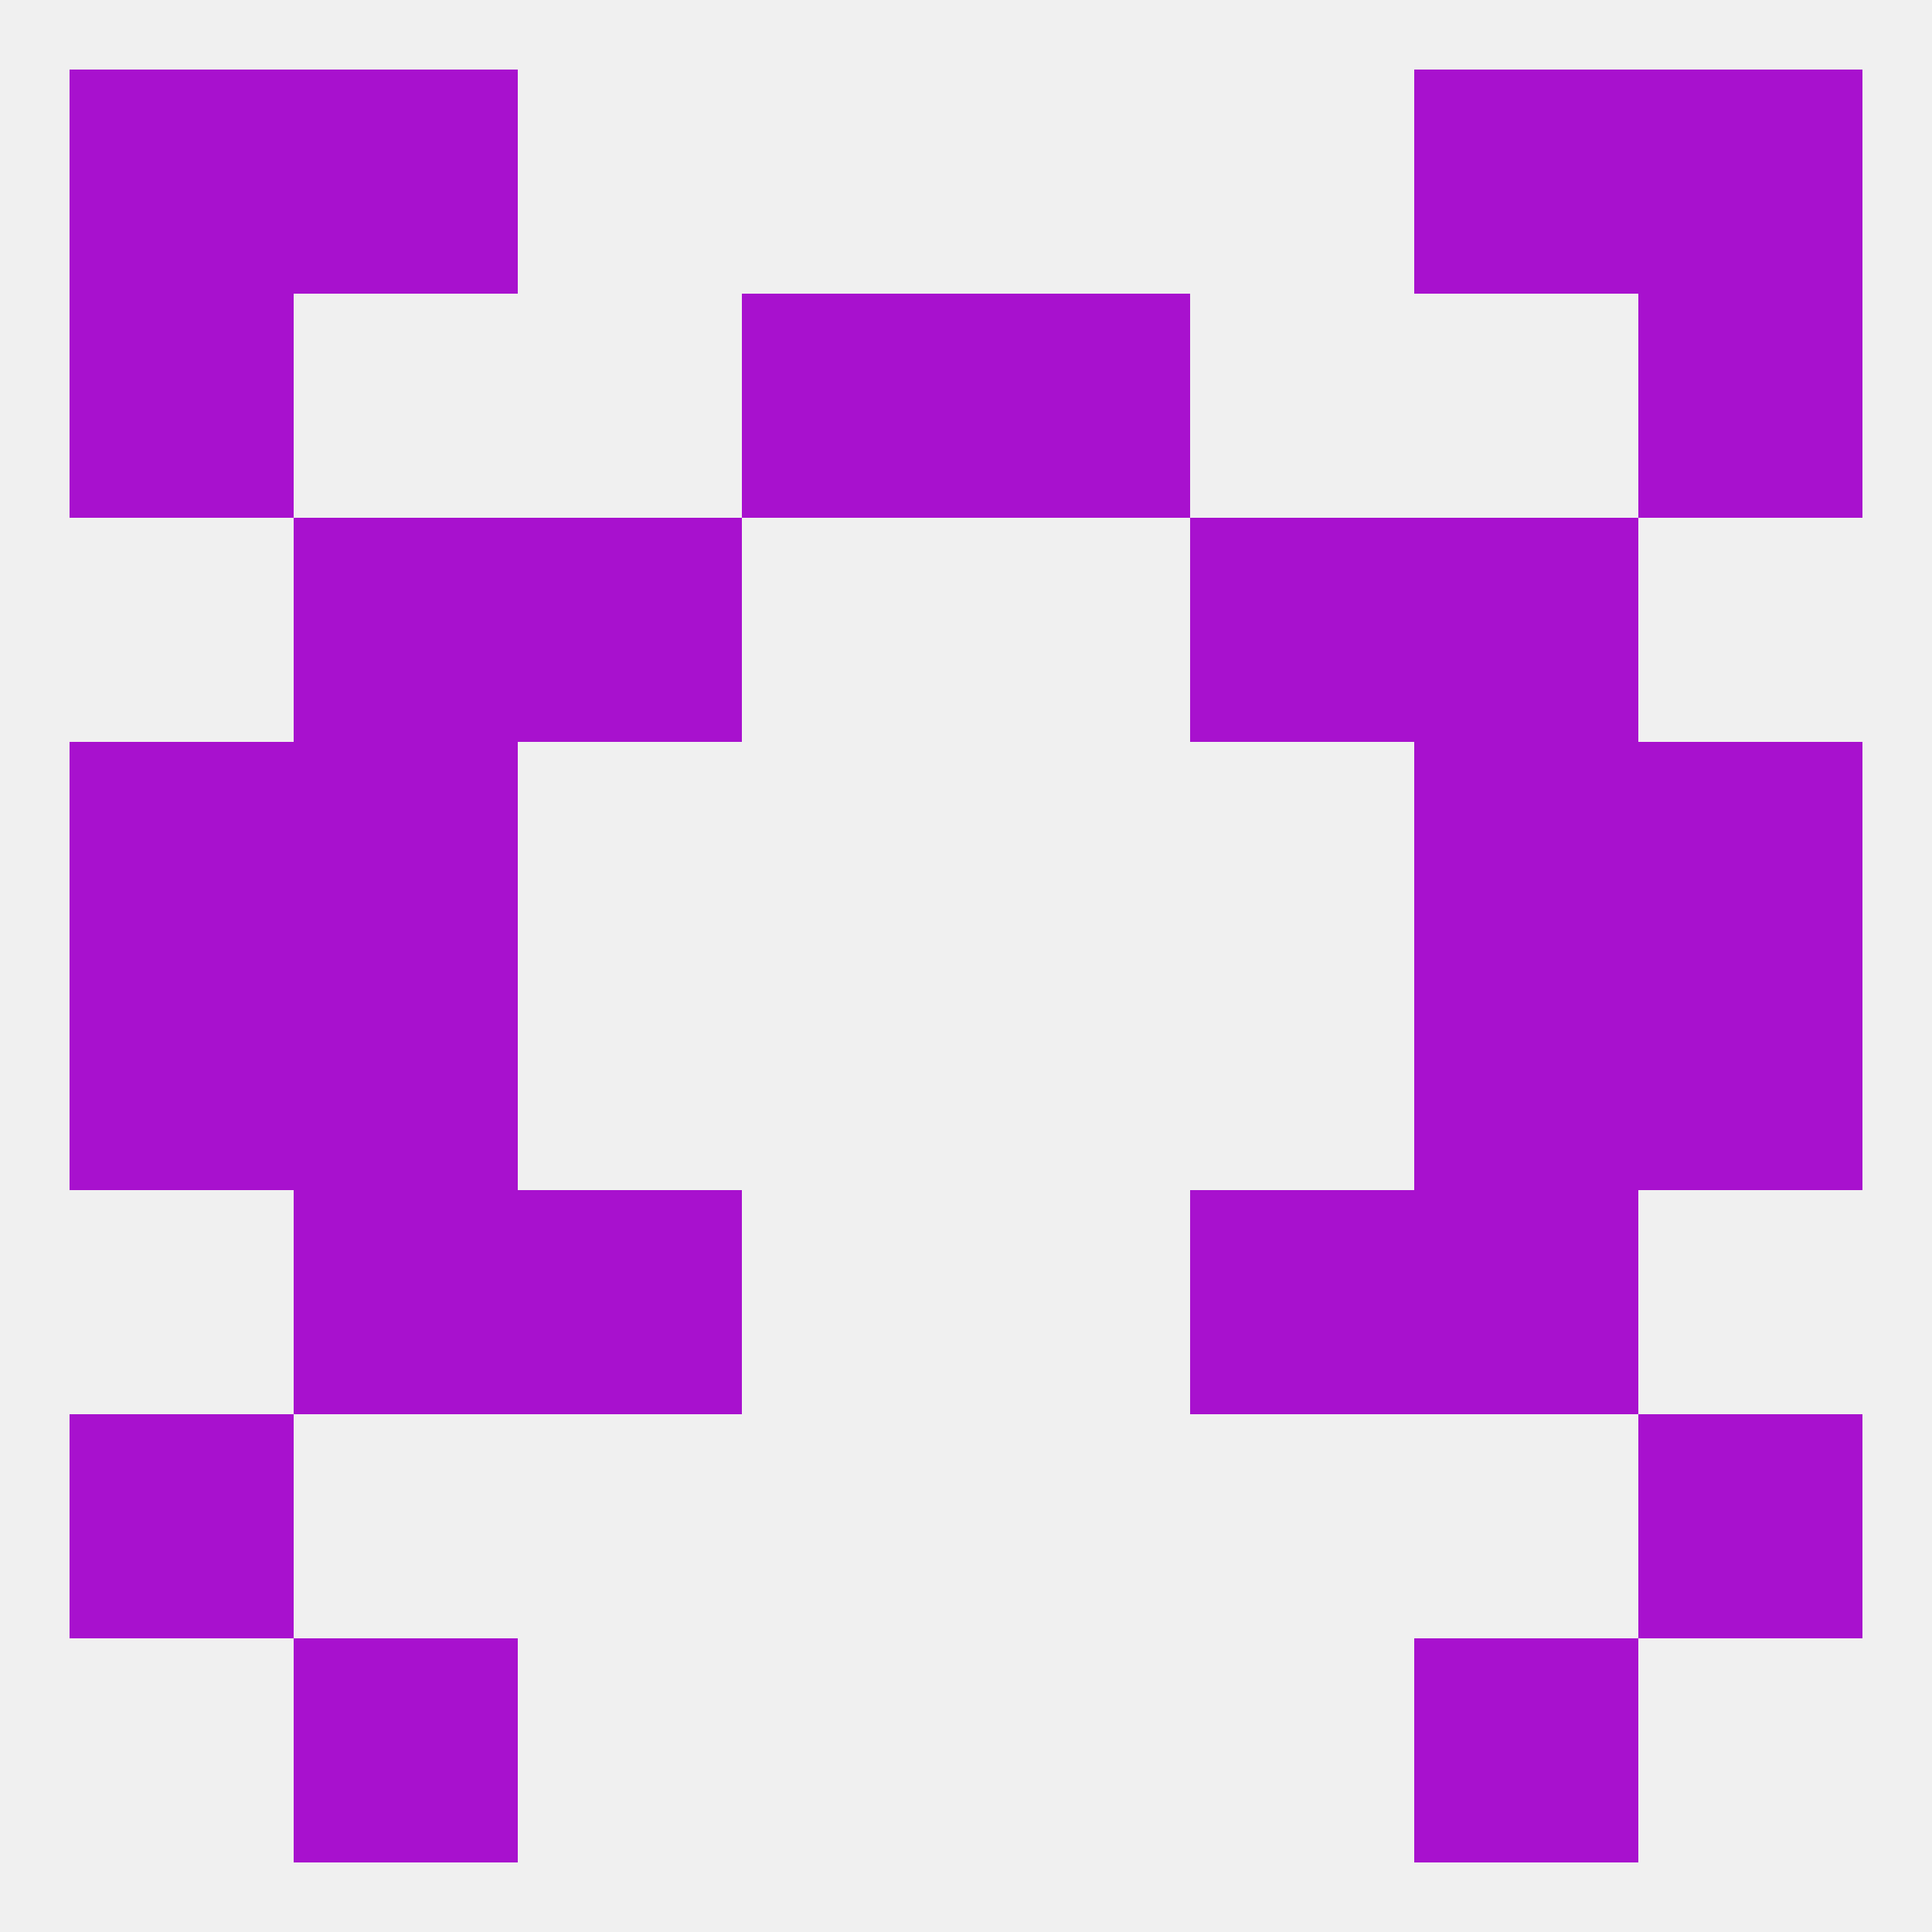 
<!--   <?xml version="1.0"?> -->
<svg version="1.1" baseprofile="full" xmlns="http://www.w3.org/2000/svg" xmlns:xlink="http://www.w3.org/1999/xlink" xmlns:ev="http://www.w3.org/2001/xml-events" width="250" height="250" viewBox="0 0 250 250" >
	<rect width="100%" height="100%" fill="rgba(240,240,240,255)"/>

	<rect x="212" y="96" width="29" height="29" fill="rgba(168,17,206,255)"/>
	<rect x="38" y="96" width="29" height="29" fill="rgba(168,17,206,255)"/>
	<rect x="183" y="96" width="29" height="29" fill="rgba(168,17,206,255)"/>
	<rect x="9" y="96" width="29" height="29" fill="rgba(168,17,206,255)"/>
	<rect x="38" y="67" width="29" height="29" fill="rgba(168,17,206,255)"/>
	<rect x="183" y="67" width="29" height="29" fill="rgba(168,17,206,255)"/>
	<rect x="67" y="67" width="29" height="29" fill="rgba(168,17,206,255)"/>
	<rect x="154" y="67" width="29" height="29" fill="rgba(168,17,206,255)"/>
	<rect x="96" y="38" width="29" height="29" fill="rgba(168,17,206,255)"/>
	<rect x="125" y="38" width="29" height="29" fill="rgba(168,17,206,255)"/>
	<rect x="9" y="38" width="29" height="29" fill="rgba(168,17,206,255)"/>
	<rect x="212" y="38" width="29" height="29" fill="rgba(168,17,206,255)"/>
	<rect x="183" y="9" width="29" height="29" fill="rgba(168,17,206,255)"/>
	<rect x="9" y="9" width="29" height="29" fill="rgba(168,17,206,255)"/>
	<rect x="212" y="9" width="29" height="29" fill="rgba(168,17,206,255)"/>
	<rect x="38" y="9" width="29" height="29" fill="rgba(168,17,206,255)"/>
	<rect x="38" y="212" width="29" height="29" fill="rgba(168,17,206,255)"/>
	<rect x="183" y="212" width="29" height="29" fill="rgba(168,17,206,255)"/>
	<rect x="212" y="183" width="29" height="29" fill="rgba(168,17,206,255)"/>
	<rect x="9" y="183" width="29" height="29" fill="rgba(168,17,206,255)"/>
	<rect x="38" y="154" width="29" height="29" fill="rgba(168,17,206,255)"/>
	<rect x="183" y="154" width="29" height="29" fill="rgba(168,17,206,255)"/>
	<rect x="67" y="154" width="29" height="29" fill="rgba(168,17,206,255)"/>
	<rect x="154" y="154" width="29" height="29" fill="rgba(168,17,206,255)"/>
	<rect x="38" y="125" width="29" height="29" fill="rgba(168,17,206,255)"/>
	<rect x="183" y="125" width="29" height="29" fill="rgba(168,17,206,255)"/>
	<rect x="9" y="125" width="29" height="29" fill="rgba(168,17,206,255)"/>
	<rect x="212" y="125" width="29" height="29" fill="rgba(168,17,206,255)"/>
</svg>